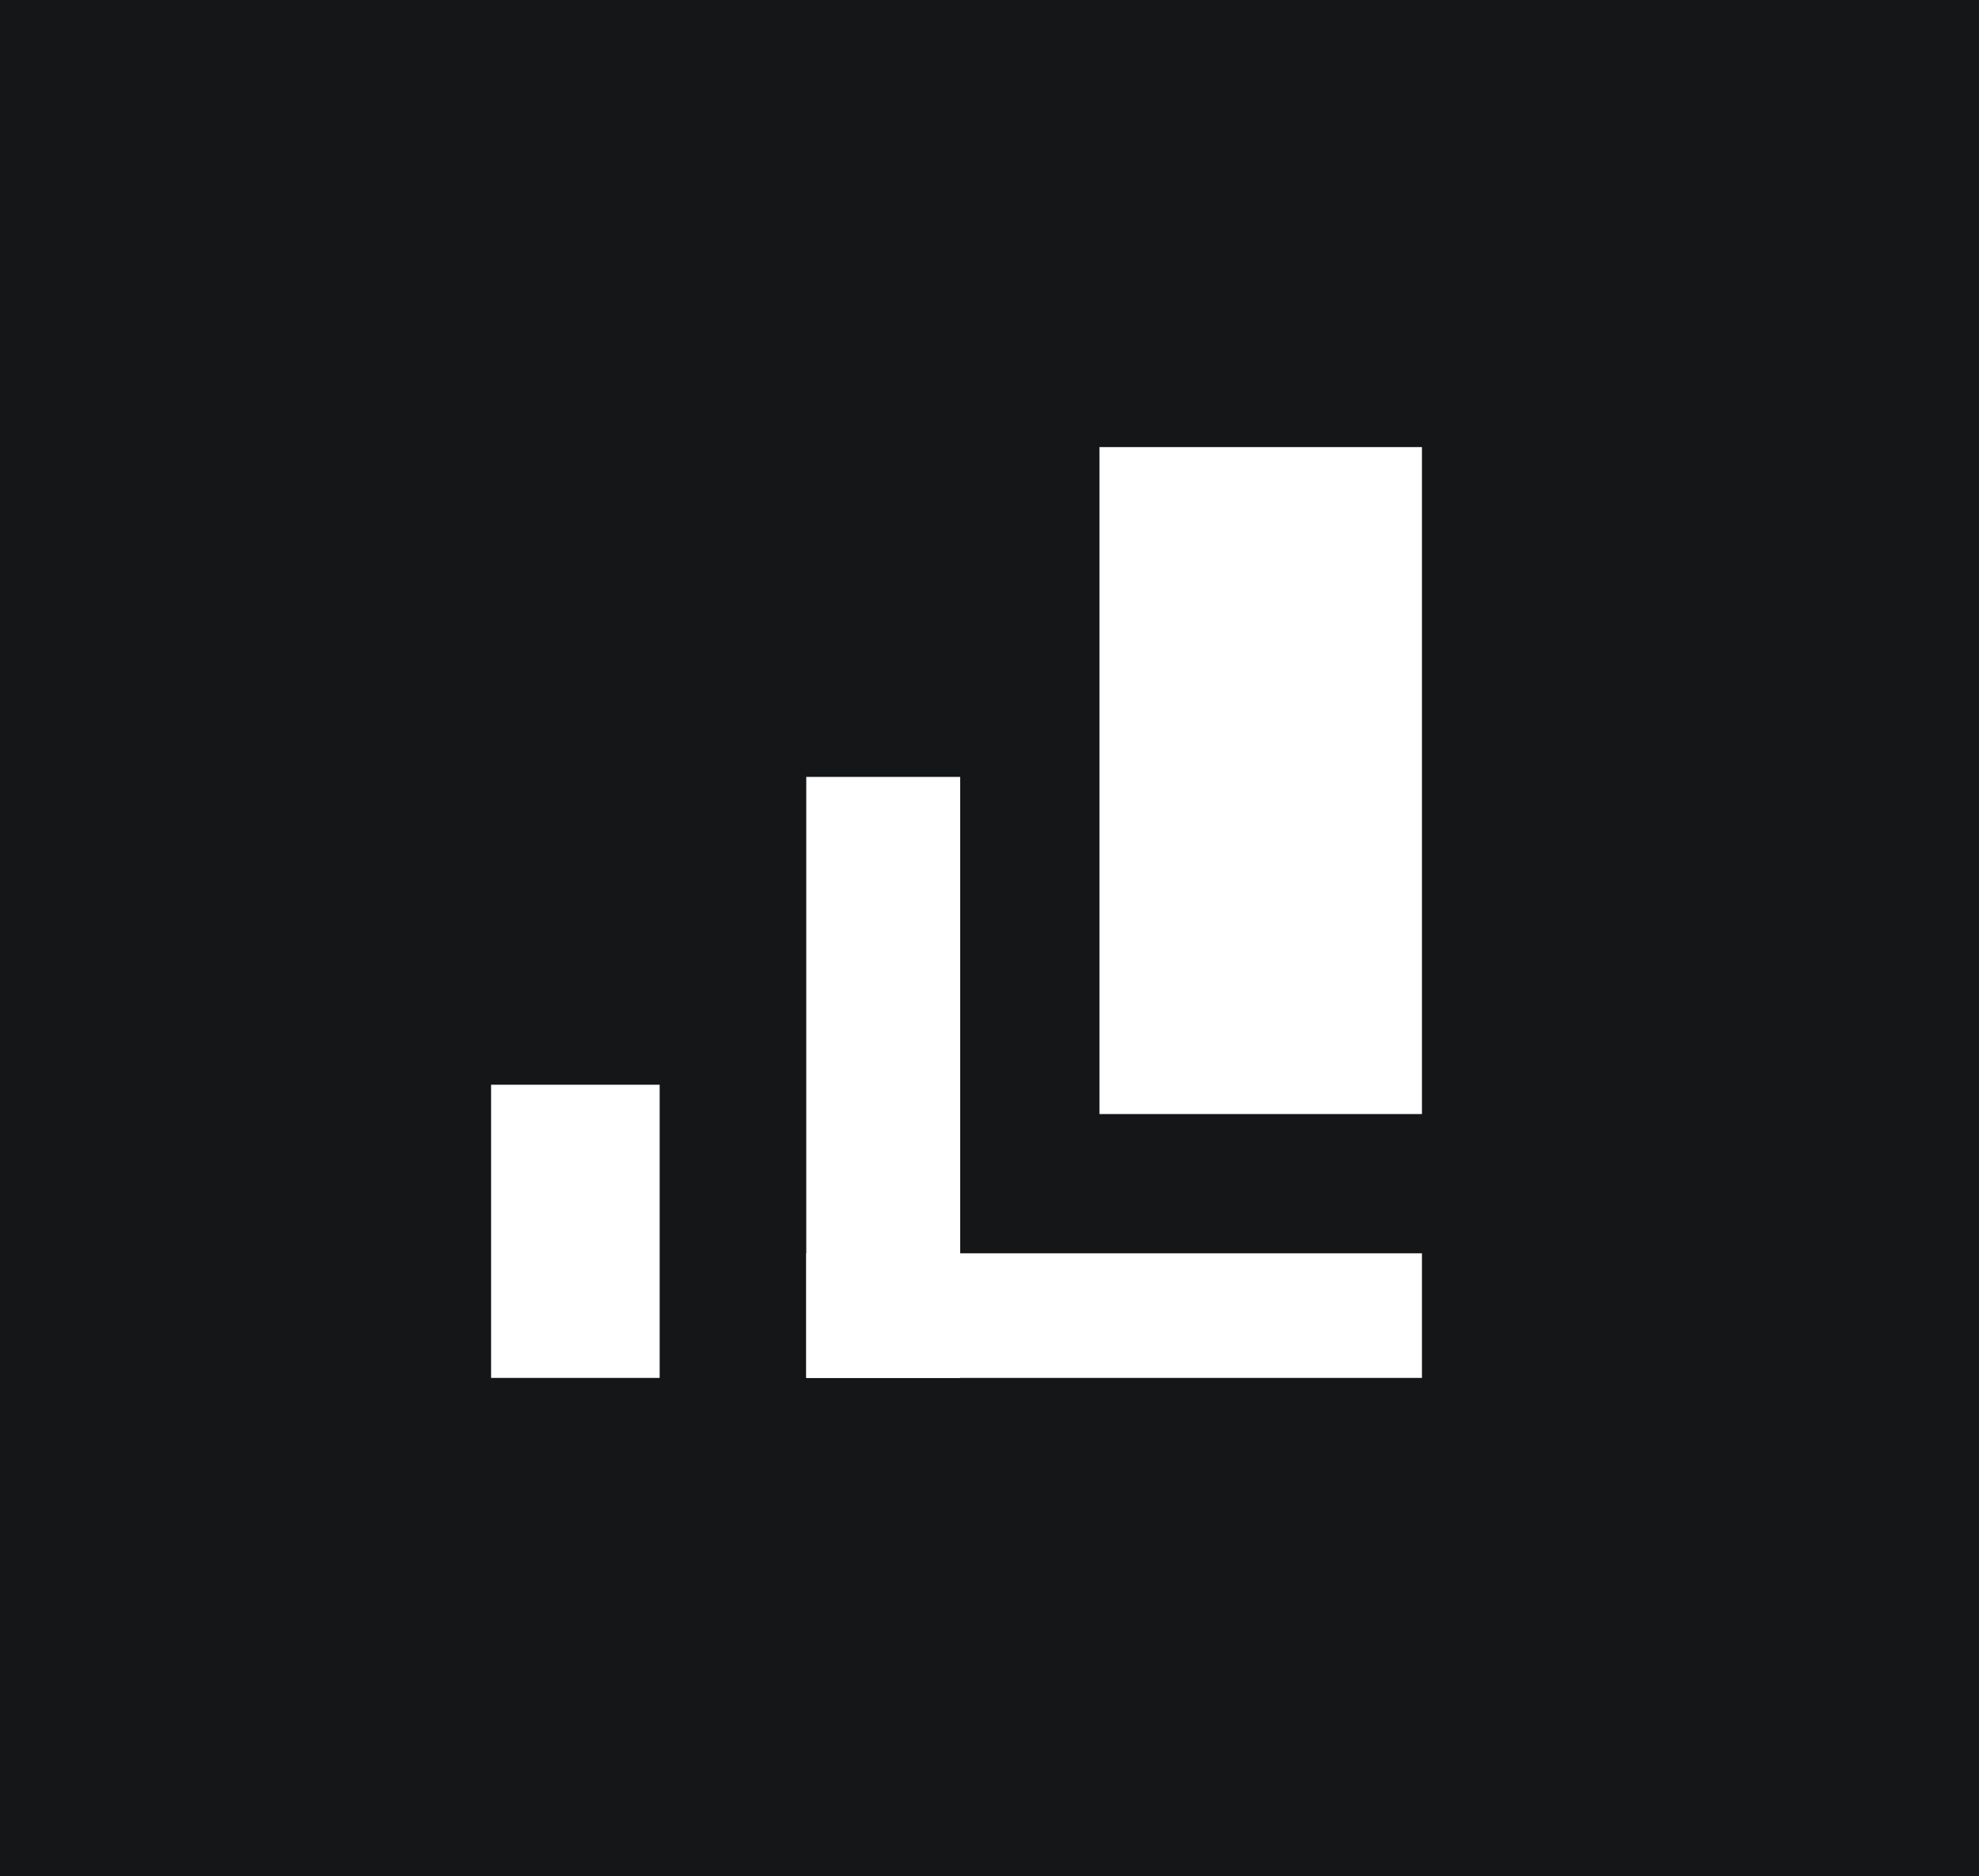 <svg width="270" height="256" viewBox="0 0 270 256" fill="none" xmlns="http://www.w3.org/2000/svg">
<rect width="270" height="256" fill="#151618"/>
<path d="M90 148H67V188H90V148Z" fill="white"/>
<path d="M131 106H110V188H131V106Z" fill="white"/>
<path d="M194 171H110V188H194V171Z" fill="white"/>
<path d="M194 61H150V152H194V61Z" fill="white"/>
</svg>
